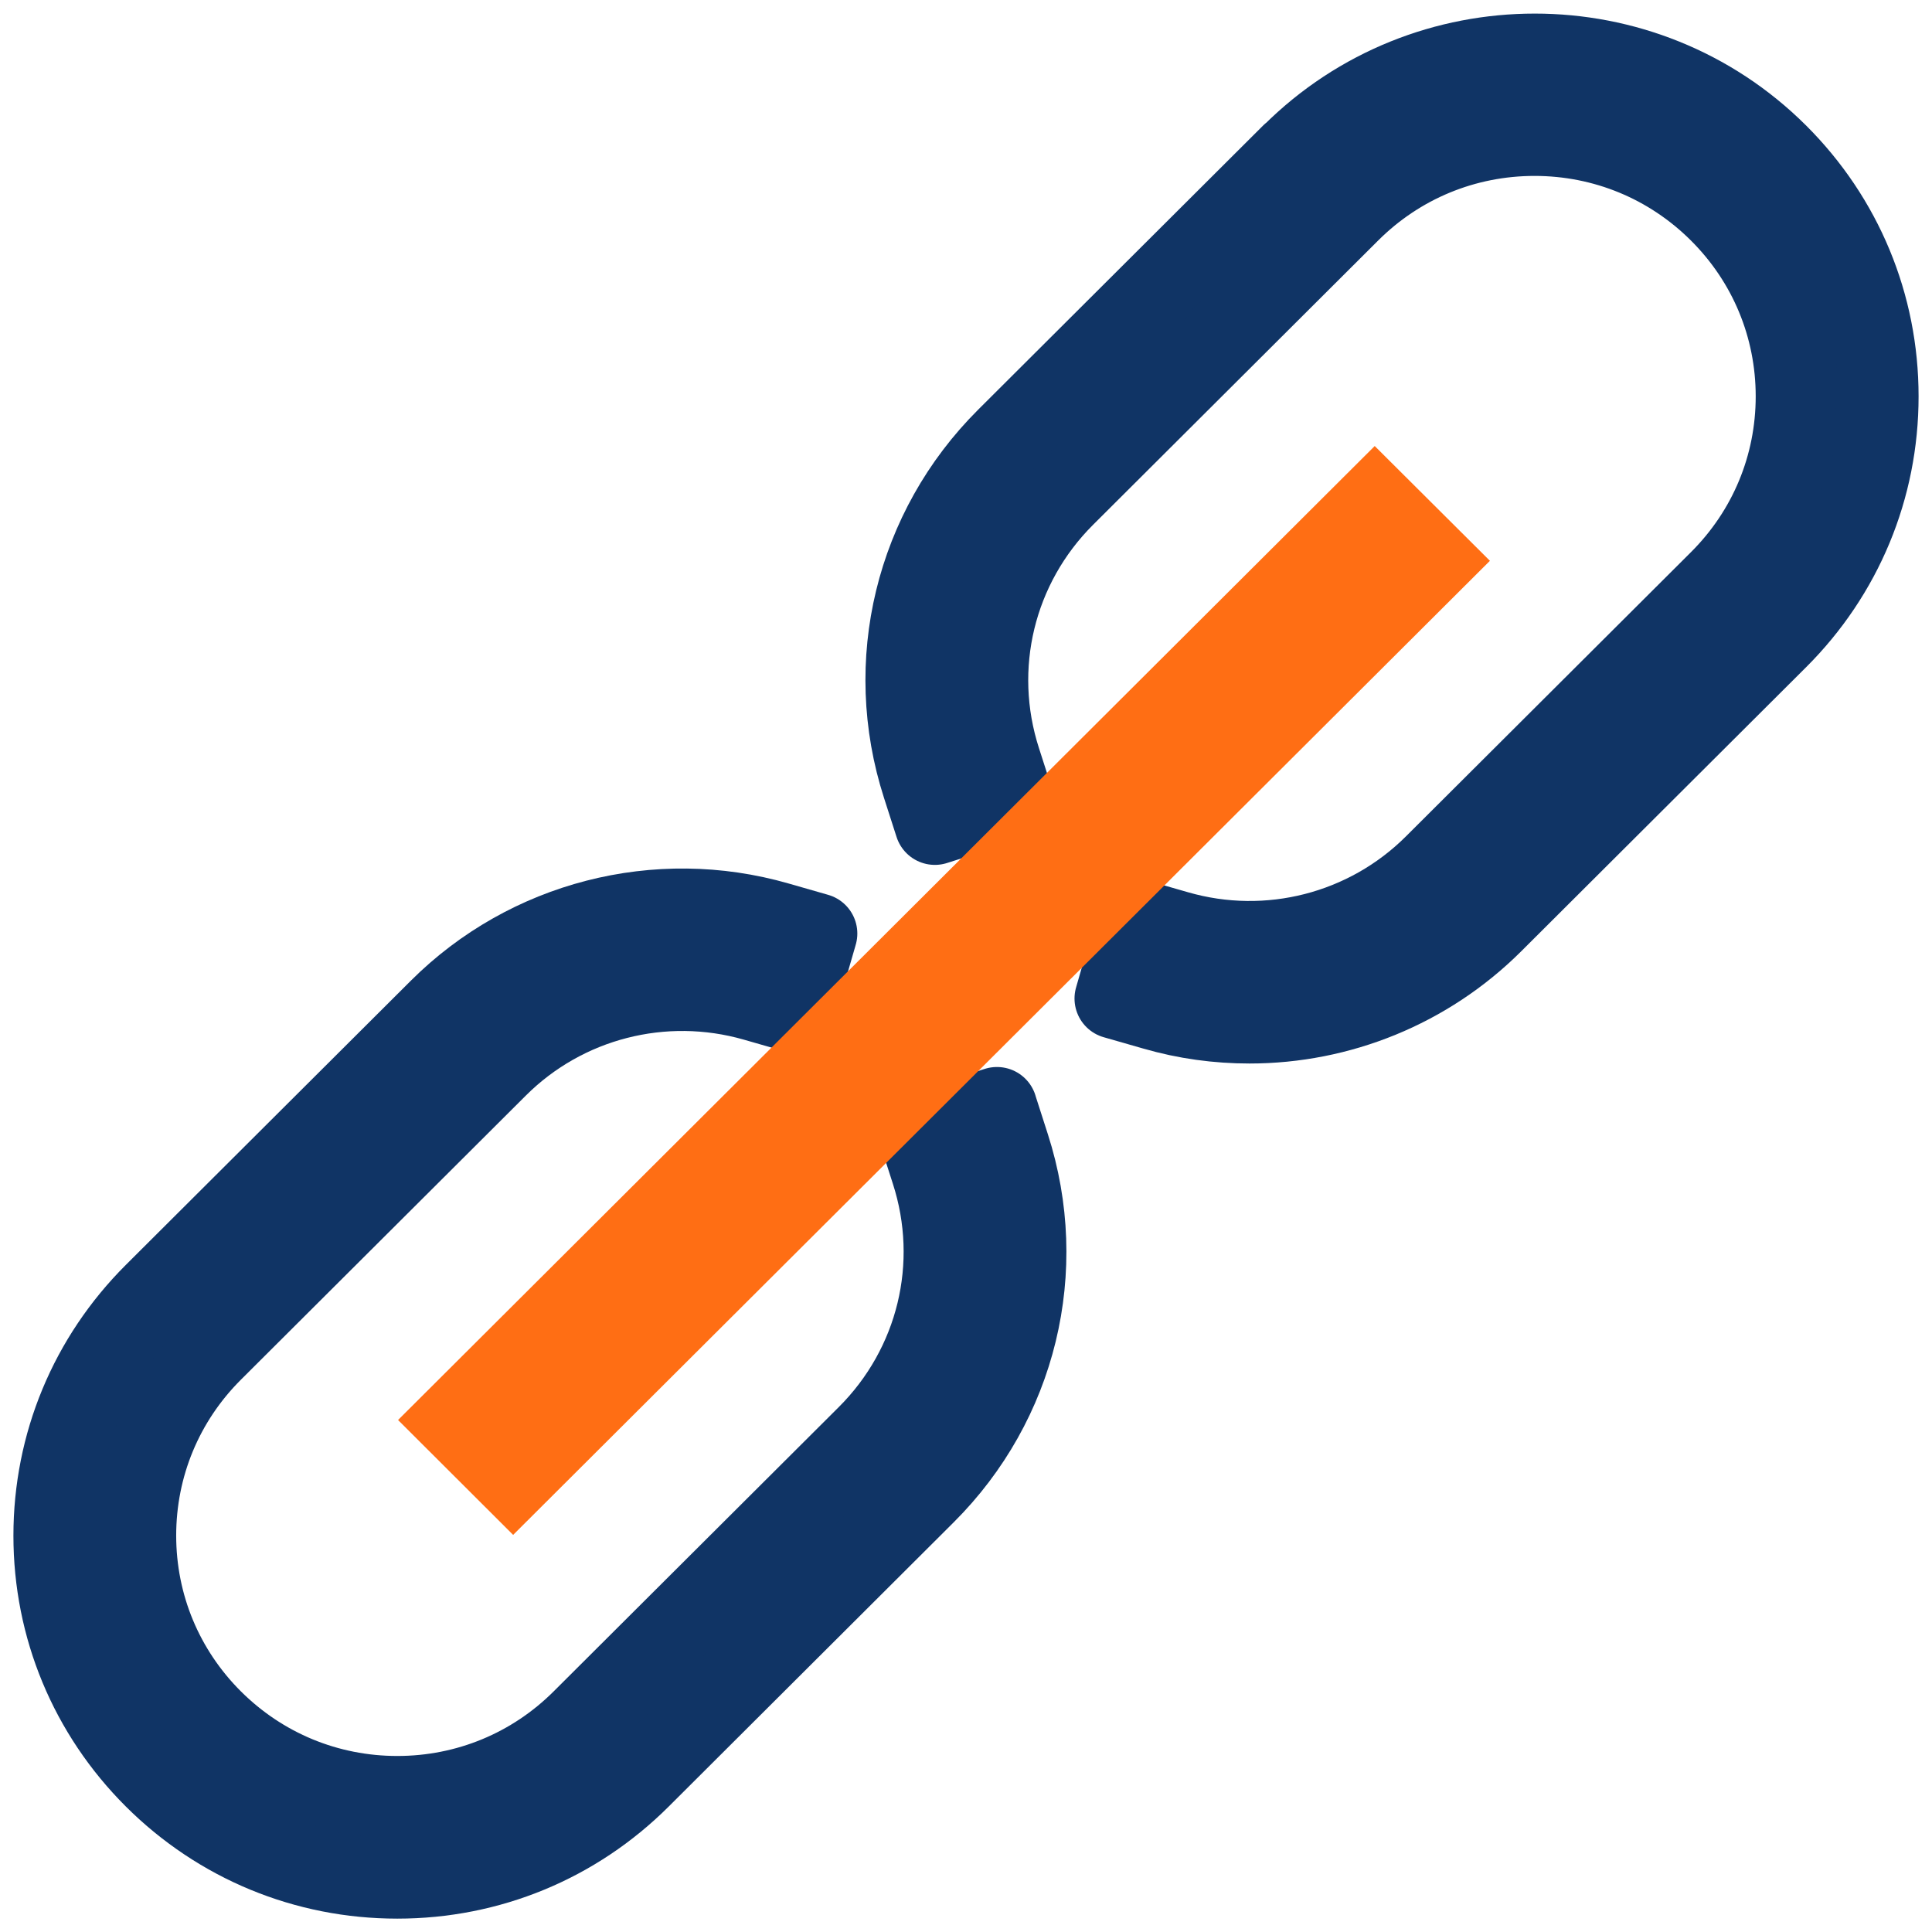 <svg width="36" height="36" viewBox="0 0 36 36" fill="none" xmlns="http://www.w3.org/2000/svg">
<path d="M18.577 20.632L17.117 21.099L17.351 21.827C17.914 23.569 17.457 25.456 16.158 26.751L10.847 32.047C9.928 32.964 8.704 33.47 7.403 33.47C6.102 33.47 4.879 32.964 3.959 32.047C3.04 31.13 2.533 29.91 2.533 28.613C2.533 27.315 3.04 26.095 3.959 25.178L9.27 19.882C10.524 18.631 12.36 18.162 14.066 18.651L14.801 18.862L15.225 17.395L14.489 17.184C12.249 16.539 9.833 17.162 8.186 18.804L2.875 24.1C1.666 25.306 1 26.909 1 28.615C1 30.322 1.666 31.925 2.875 33.131C4.085 34.337 5.692 35.001 7.403 35.001C9.114 35.001 10.722 34.337 11.931 33.131L17.242 27.834C18.947 26.134 19.549 23.655 18.811 21.363L18.577 20.635V20.632Z" fill="#103465" stroke="#103465" stroke-width="1.5" stroke-linejoin="round"/>
<path d="M24.066 2.87L18.755 8.166C17.05 9.867 16.448 12.346 17.186 14.638L17.42 15.366L18.88 14.899L18.646 14.171C18.084 12.429 18.54 10.542 19.839 9.247L25.15 3.951C26.069 3.034 27.293 2.528 28.594 2.528C29.895 2.528 31.118 3.034 32.038 3.951C32.958 4.868 33.465 6.088 33.465 7.386C33.465 8.683 32.958 9.903 32.038 10.82L26.727 16.116C25.473 17.367 23.637 17.839 21.931 17.347L21.196 17.136L20.772 18.606L21.508 18.817C22.093 18.987 22.689 19.067 23.283 19.067C24.958 19.067 26.596 18.411 27.814 17.197L33.125 11.901C34.334 10.695 35 9.092 35 7.386C35 5.679 34.334 4.076 33.125 2.87C30.628 0.381 26.568 0.381 24.072 2.87H24.066Z" fill="#103465" stroke="#103465" stroke-width="1.5" stroke-linejoin="round"/>
<path d="M25.616 9.37L8.479 26.46L9.562 27.541L26.7 10.45L25.616 9.37Z" fill="#FF6E14" stroke="#FF6E14" stroke-width="1.5"/>
</svg>
